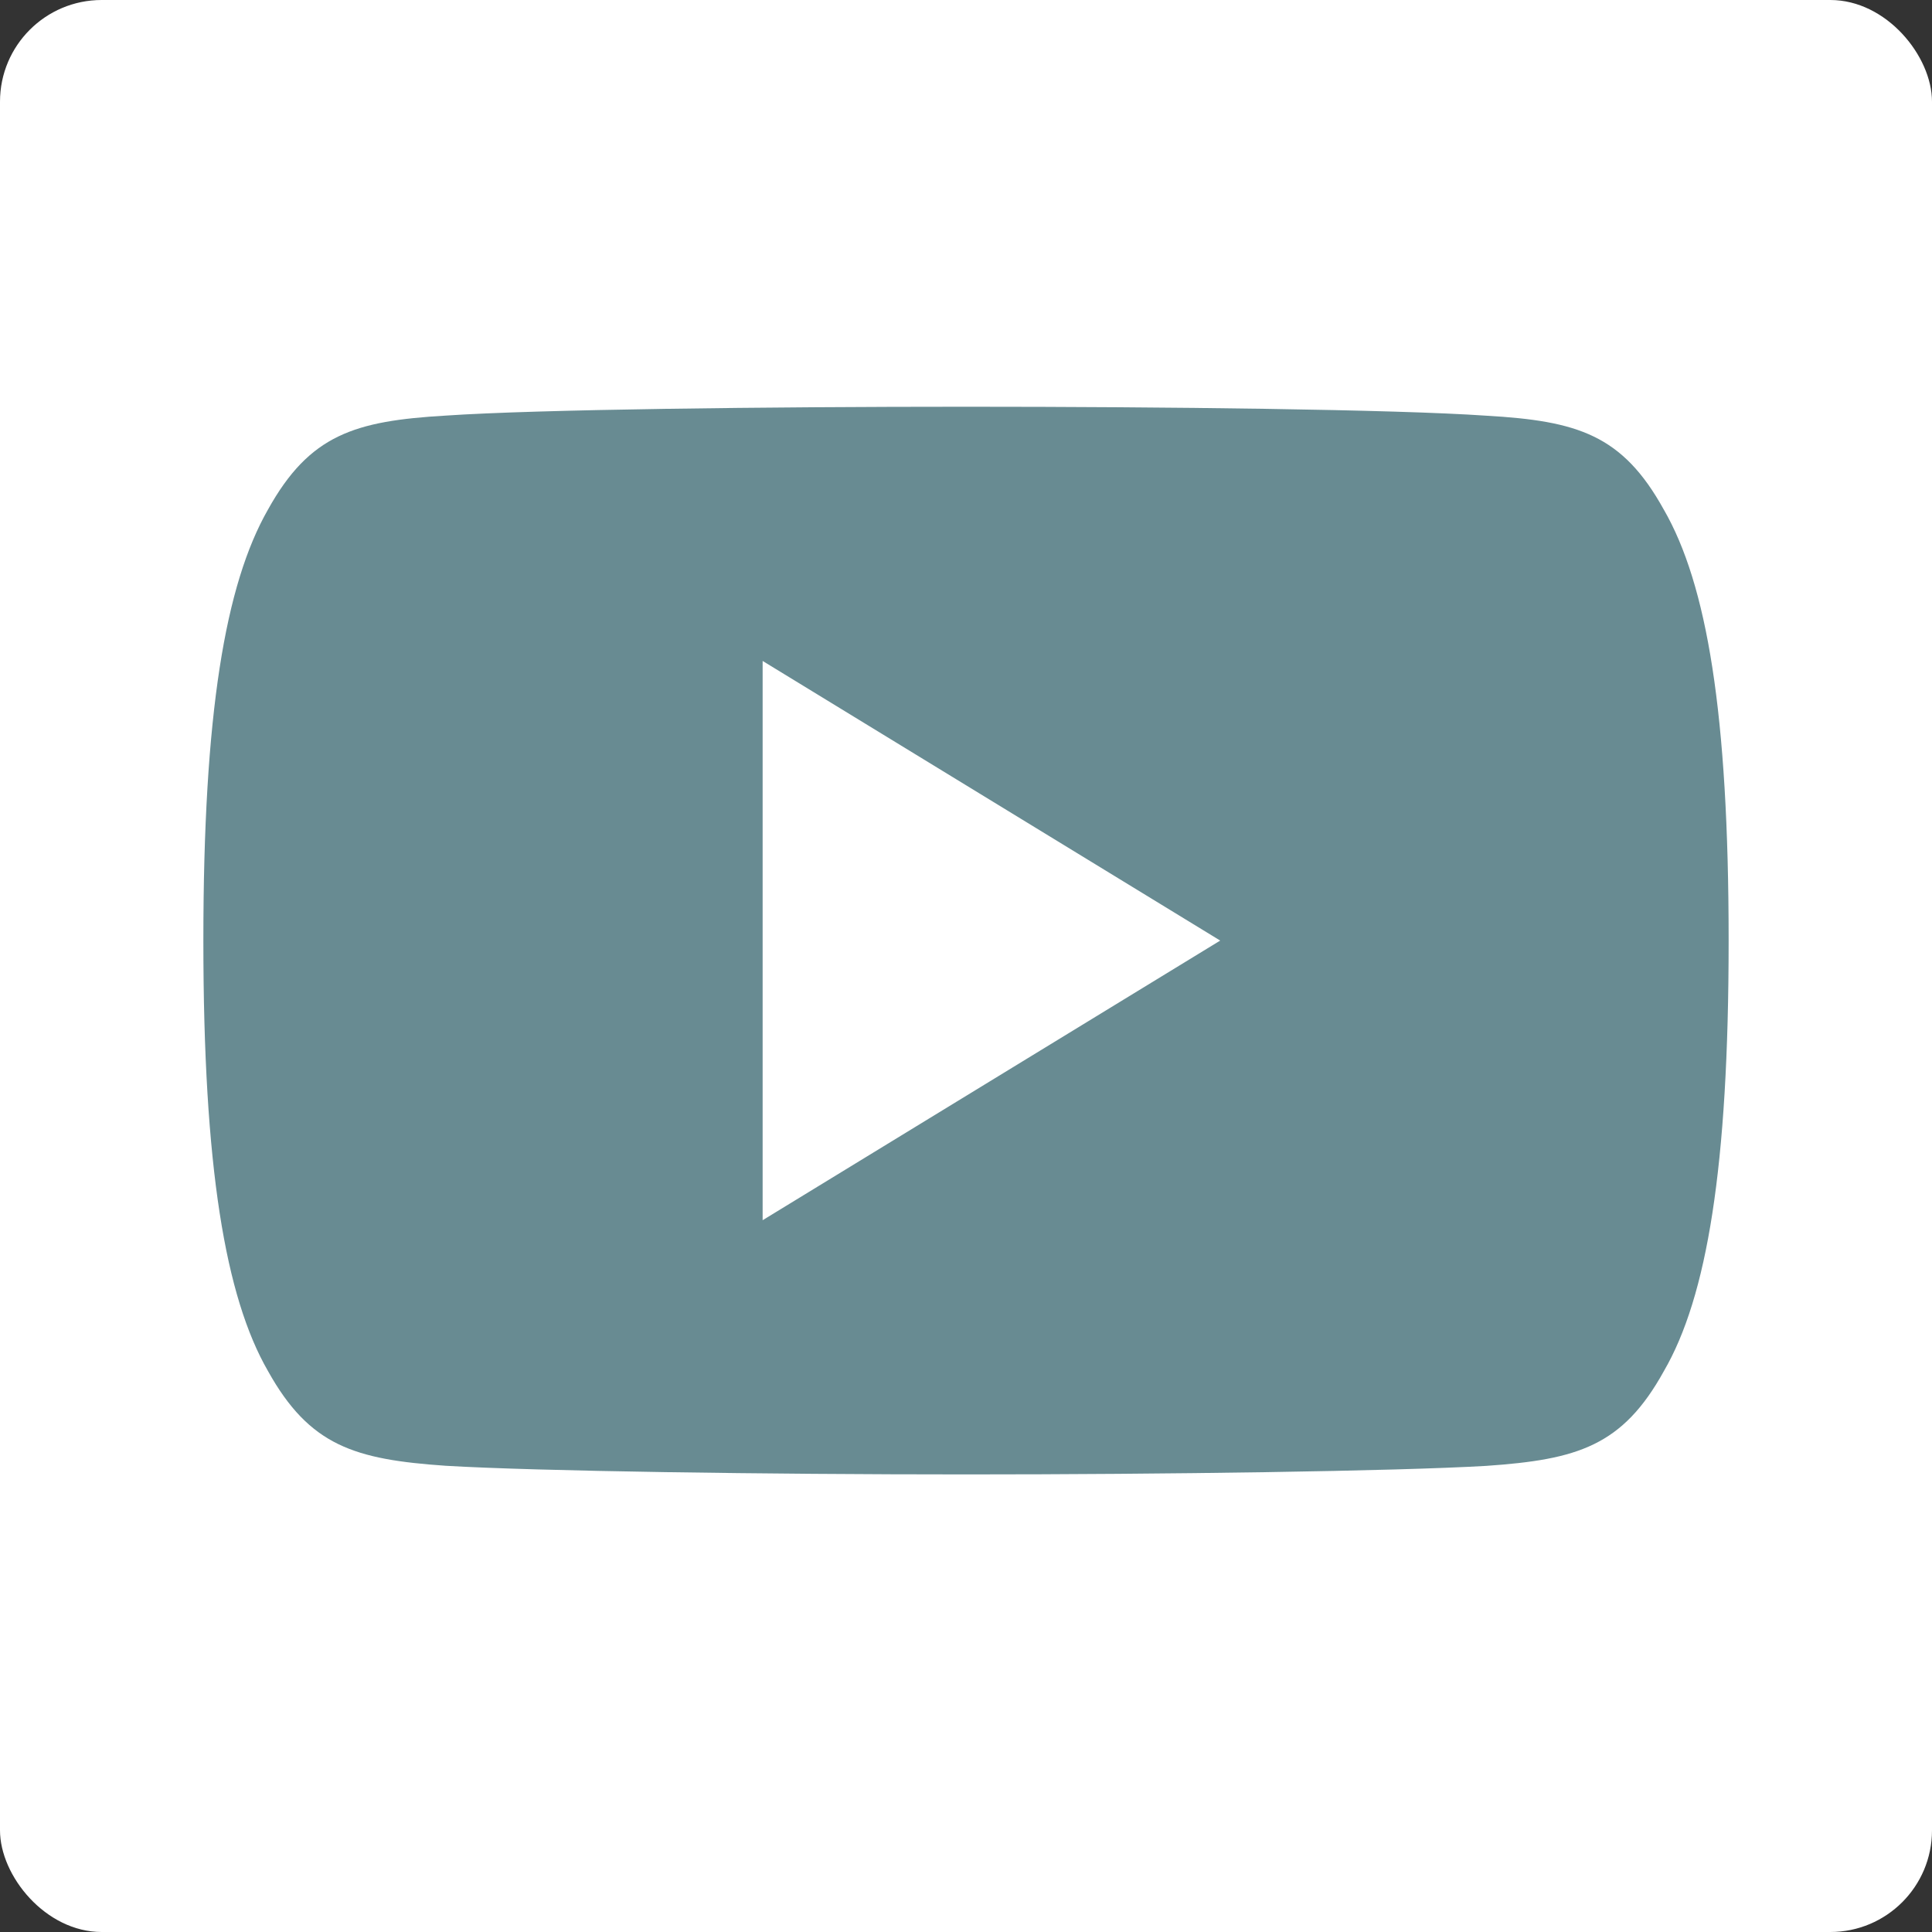 <?xml version="1.0" encoding="UTF-8"?> <svg xmlns="http://www.w3.org/2000/svg" width="38" height="38" viewBox="0 0 38 38"><rect x="0" y="0" width="38" height="38" fill="#333333" stroke="none"/><g fill="none" fill-rule="evenodd"><g><g><g transform="translate(-881, -995) translate(765, 230) translate(116, 765)"><rect width="38" height="38" fill="#FFF" rx="2"></rect><g fill="#688B92" fill-rule="nonzero"><path d="M28.725 2.024C27.911.55 27.028.279 25.23.176 23.434.052 18.917 0 15.004 0c-3.92 0-8.44.052-10.234.174-1.794.105-2.68.374-3.5 1.85C.43 3.496 0 6.03 0 10.494v.016c0 4.444.431 6.998 1.27 8.455.82 1.474 1.704 1.741 3.498 1.865 1.796.107 6.315.17 10.236.17 3.913 0 8.43-.063 10.228-.168 1.798-.124 2.681-.391 3.495-1.865C29.573 17.51 30 14.956 30 10.51v-.01-.005c0-4.465-.427-7-1.275-8.472zM11 16V5l9 5.5-9 5.5z" transform="translate(4, 8)"></path></g></g></g></g></g></svg> 